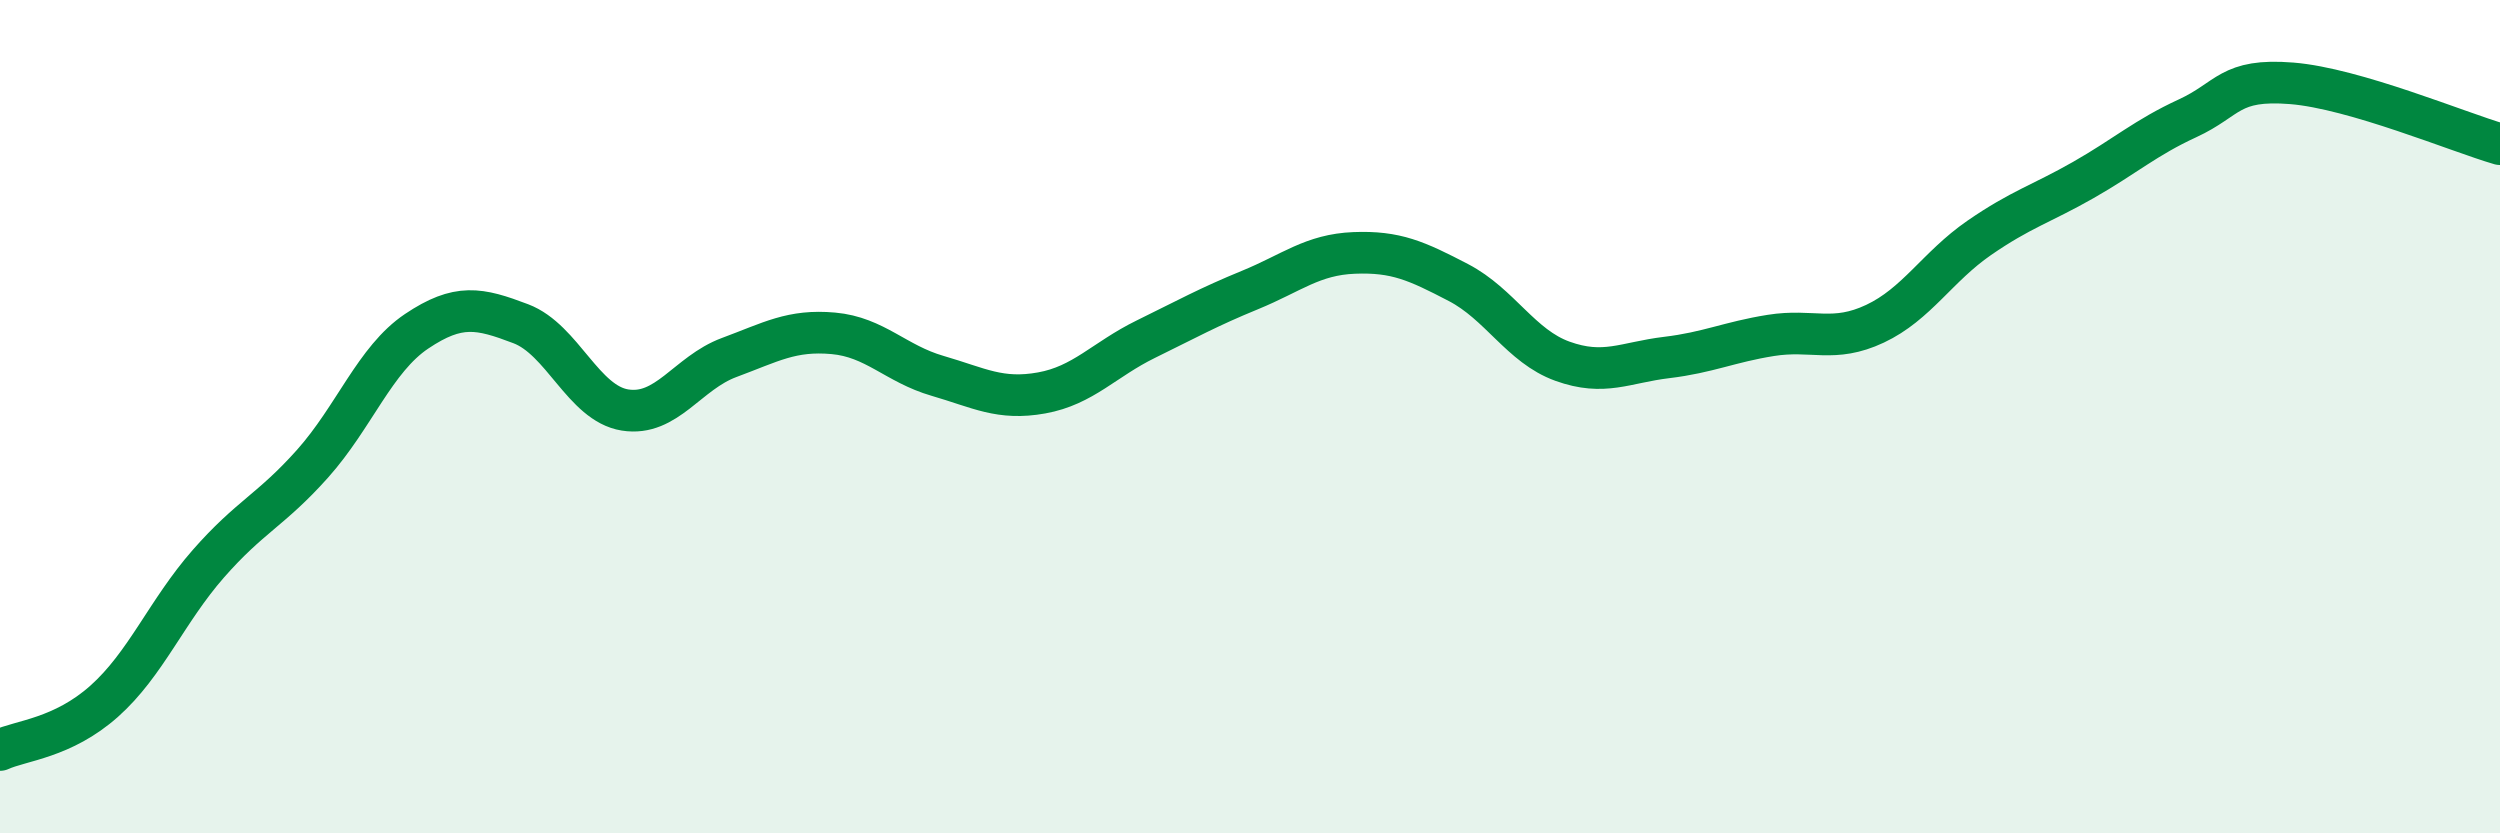 
    <svg width="60" height="20" viewBox="0 0 60 20" xmlns="http://www.w3.org/2000/svg">
      <path
        d="M 0,18 C 0.5,17.77 1.5,17.72 2.5,16.83 C 3.5,15.94 4,14.67 5,13.53 C 6,12.39 6.5,12.25 7.5,11.13 C 8.5,10.01 9,8.62 10,7.95 C 11,7.28 11.5,7.39 12.5,7.77 C 13.5,8.15 14,9.68 15,9.84 C 16,10 16.5,8.95 17.5,8.58 C 18.5,8.21 19,7.91 20,8 C 21,8.09 21.5,8.73 22.5,9.02 C 23.5,9.31 24,9.61 25,9.43 C 26,9.25 26.5,8.63 27.5,8.14 C 28.5,7.65 29,7.37 30,6.96 C 31,6.55 31.5,6.11 32.5,6.07 C 33.5,6.03 34,6.26 35,6.78 C 36,7.3 36.5,8.31 37.5,8.67 C 38.5,9.03 39,8.7 40,8.58 C 41,8.46 41.5,8.21 42.5,8.05 C 43.5,7.89 44,8.24 45,7.77 C 46,7.3 46.5,6.4 47.5,5.71 C 48.5,5.02 49,4.89 50,4.32 C 51,3.75 51.5,3.3 52.5,2.84 C 53.5,2.38 53.5,1.88 55,2 C 56.5,2.12 59,3.17 60,3.46L60 20L0 20Z"
        fill="#008740"
        opacity="0.1"
        stroke-linecap="round"
        stroke-linejoin="round"
      />
      <path
        d="M 0,18 C 0.5,17.77 1.5,17.72 2.5,16.83 C 3.5,15.94 4,14.67 5,13.53 C 6,12.39 6.5,12.25 7.5,11.13 C 8.5,10.01 9,8.62 10,7.95 C 11,7.28 11.5,7.39 12.5,7.77 C 13.5,8.15 14,9.68 15,9.84 C 16,10 16.5,8.95 17.5,8.58 C 18.5,8.21 19,7.91 20,8 C 21,8.09 21.5,8.73 22.5,9.02 C 23.5,9.31 24,9.61 25,9.43 C 26,9.25 26.5,8.63 27.5,8.14 C 28.5,7.65 29,7.37 30,6.96 C 31,6.55 31.5,6.11 32.5,6.07 C 33.5,6.03 34,6.26 35,6.78 C 36,7.3 36.5,8.31 37.5,8.67 C 38.5,9.03 39,8.7 40,8.58 C 41,8.46 41.5,8.21 42.5,8.05 C 43.5,7.89 44,8.24 45,7.77 C 46,7.3 46.5,6.4 47.5,5.71 C 48.5,5.02 49,4.89 50,4.32 C 51,3.75 51.5,3.3 52.5,2.84 C 53.5,2.38 53.5,1.88 55,2 C 56.5,2.12 59,3.17 60,3.46"
        stroke="#008740"
        stroke-width="1"
        fill="none"
        stroke-linecap="round"
        stroke-linejoin="round"
      />
    </svg>
  